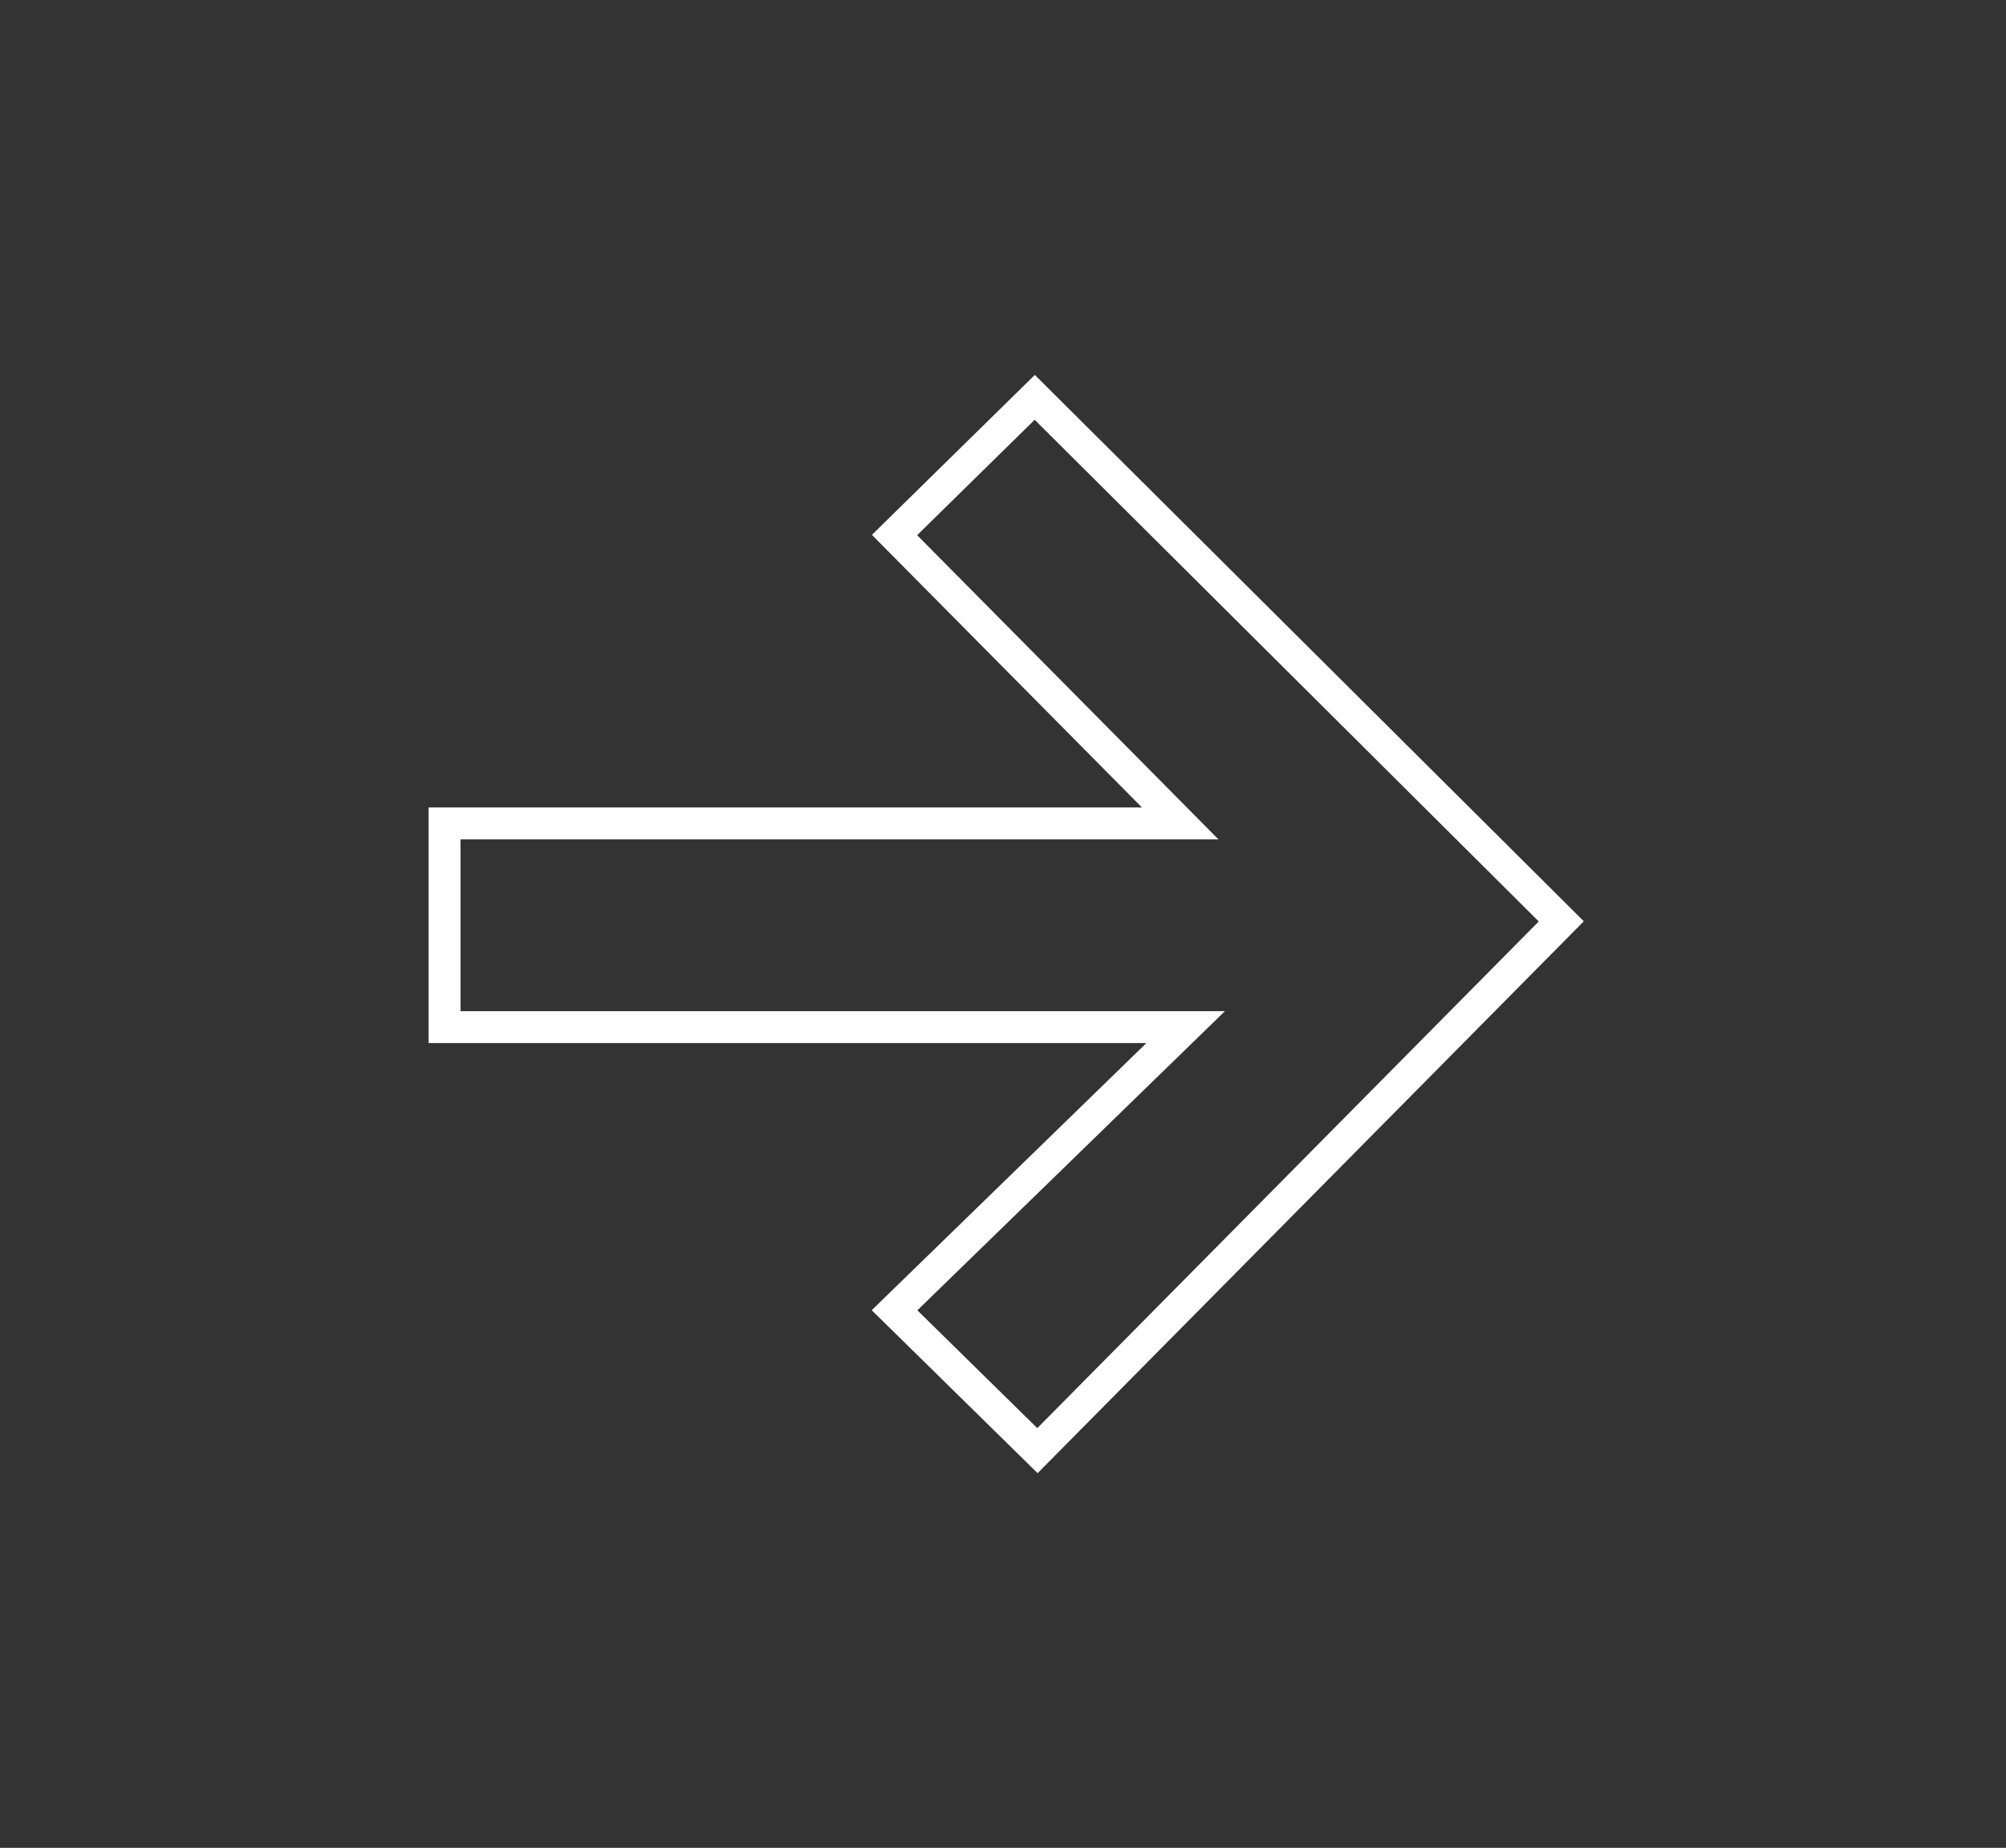 <?xml version="1.0" encoding="UTF-8"?> <!-- Generator: Adobe Illustrator 23.0.6, SVG Export Plug-In . SVG Version: 6.00 Build 0) --> <svg xmlns="http://www.w3.org/2000/svg" xmlns:xlink="http://www.w3.org/1999/xlink" id="Слой_1" x="0px" y="0px" viewBox="0 0 125.76 115.84" style="enable-background:new 0 0 125.76 115.84;" xml:space="preserve"><rect x="0" y="0" width="125.76" height="115.84" fill="#333333" stroke="none"/> <style type="text/css"> .st0{fill:none;stroke:#FFFFFF;stroke-width:2;stroke-miterlimit:10;} </style> <polygon class="st0" points="56.08,33.54 64.87,24.91 97.88,57.76 65.04,90.94 56.08,82.14 74.33,64.39 27.87,64.39 27.87,51.62 73.99,51.62 "></polygon> </svg> 